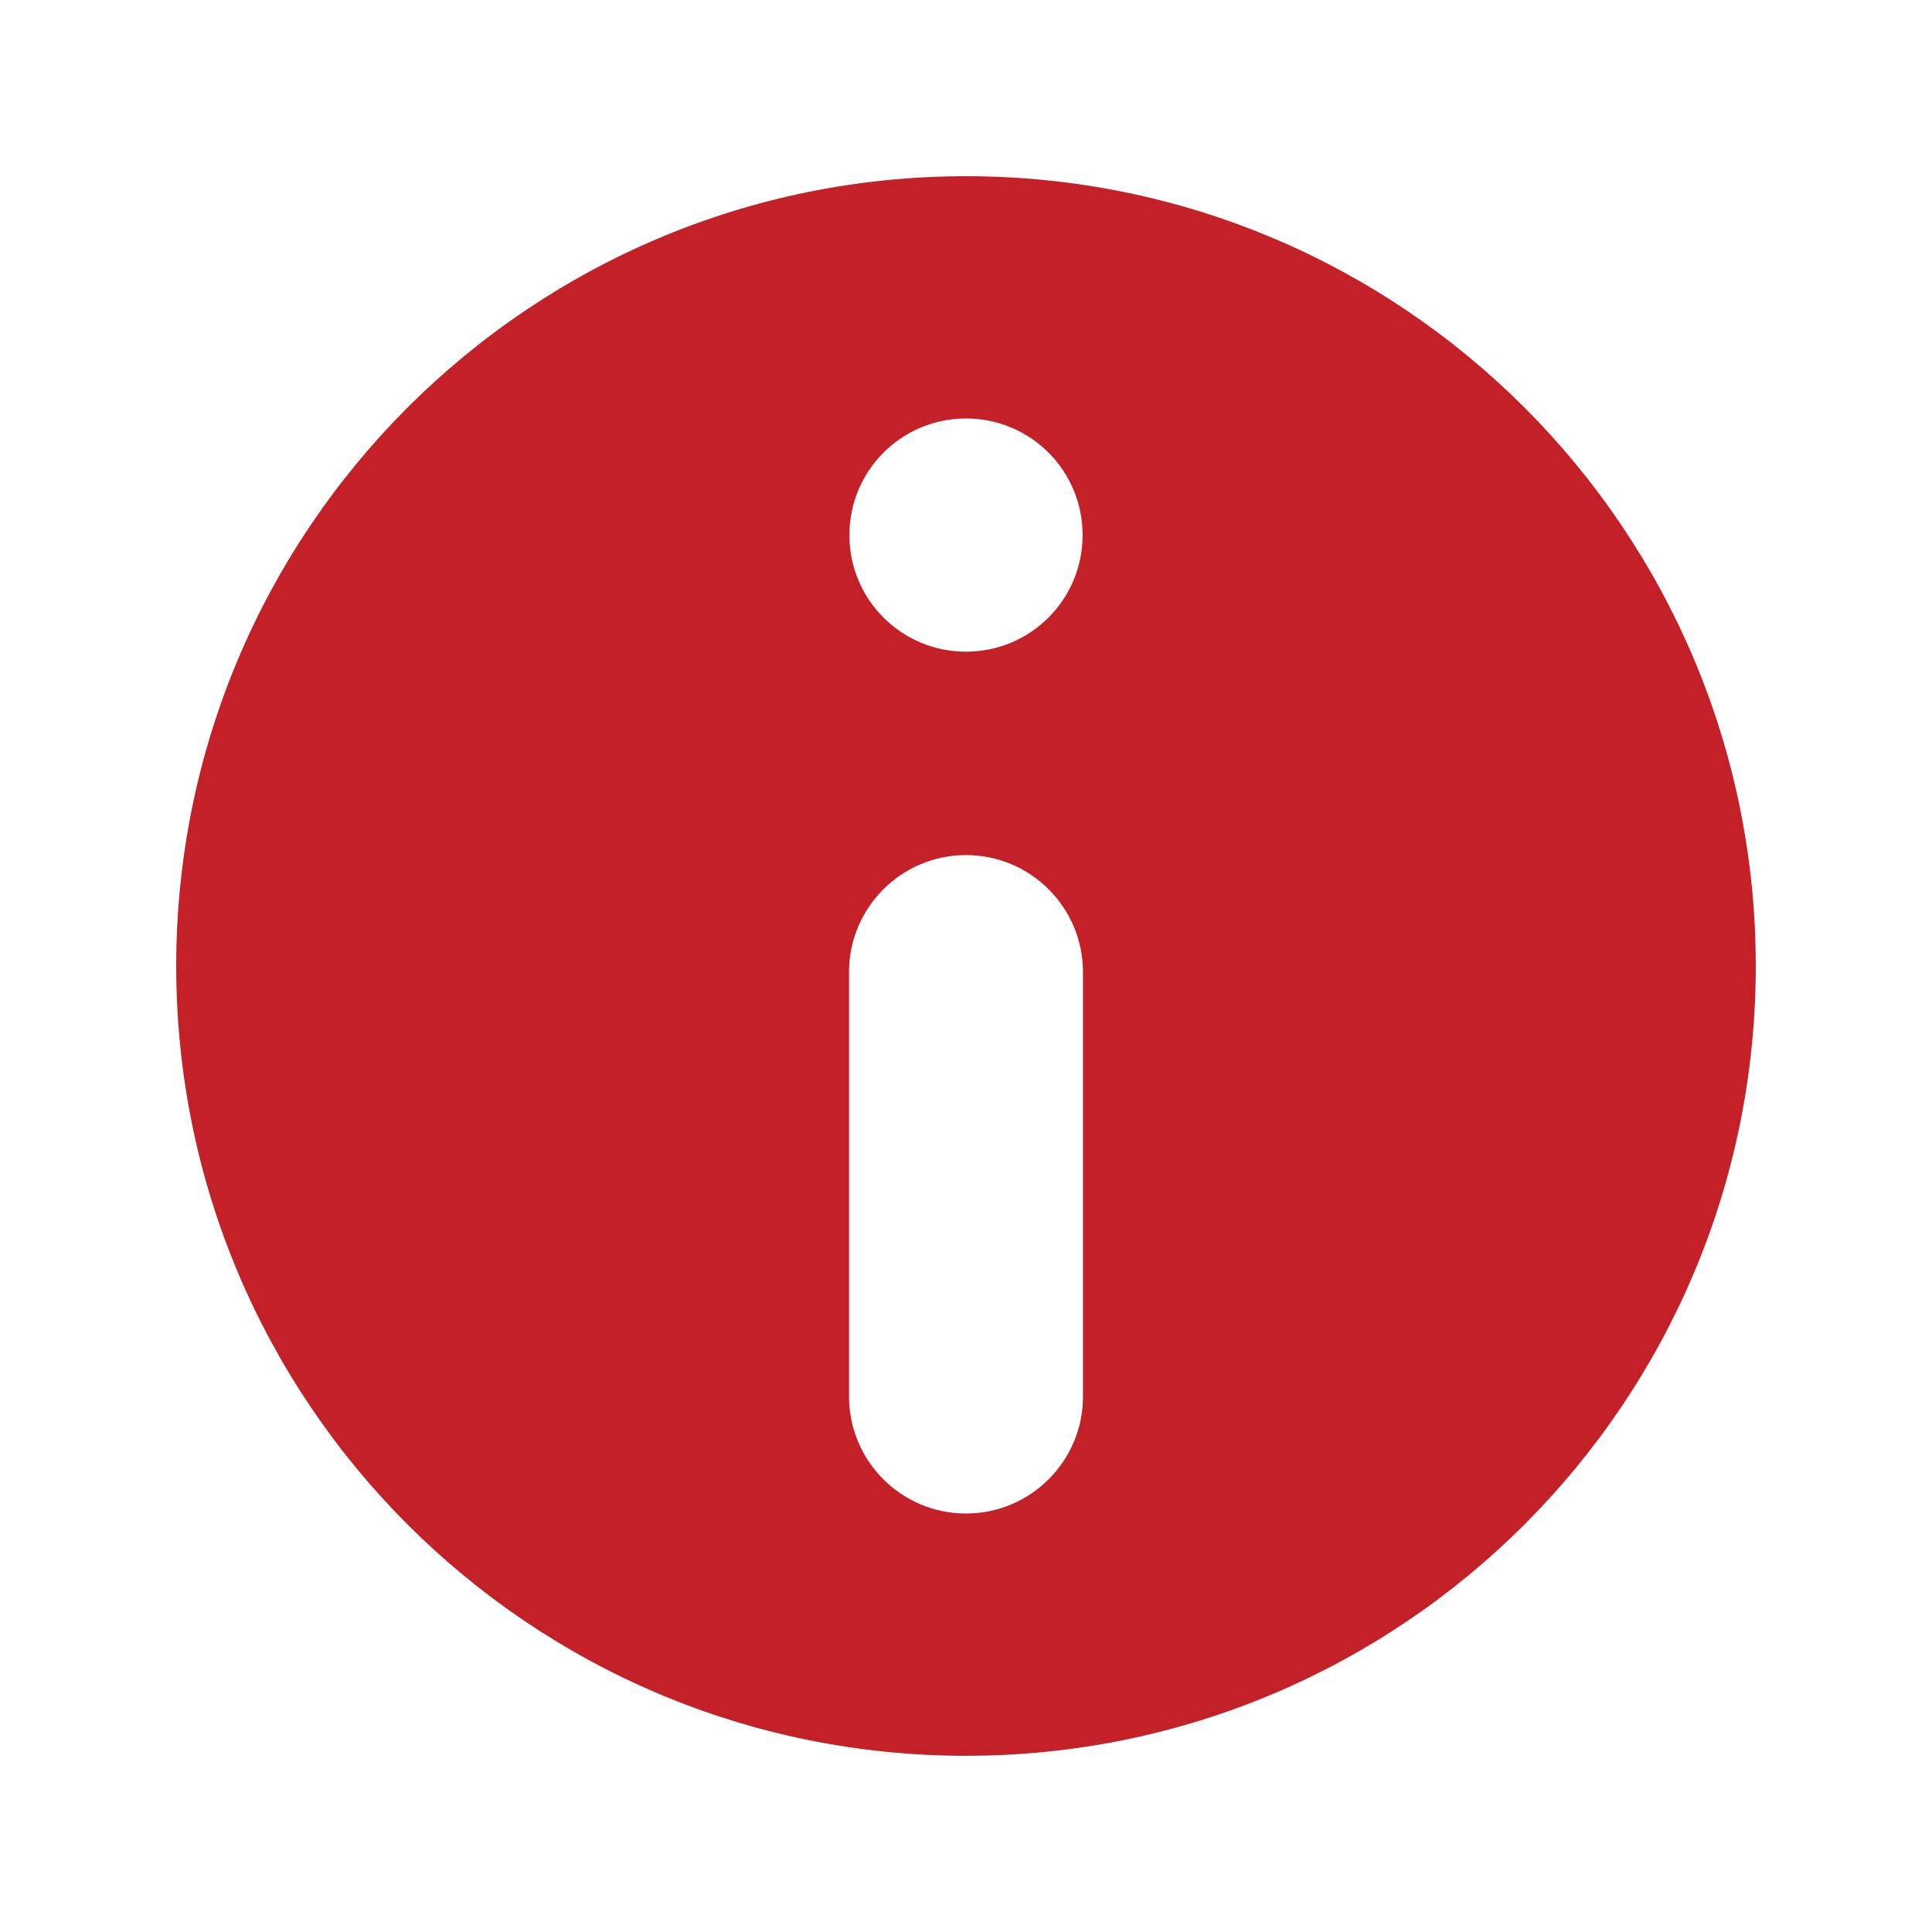<?xml version="1.0" encoding="utf-8"?>
<!-- Generator: Adobe Illustrator 28.3.0, SVG Export Plug-In . SVG Version: 6.00 Build 0)  -->
<svg version="1.1" id="Layer_1" xmlns="http://www.w3.org/2000/svg" xmlns:xlink="http://www.w3.org/1999/xlink" x="0px" y="0px"
	 viewBox="0 0 512 512" style="enable-background:new 0 0 512 512;" xml:space="preserve">
<style type="text/css">
	.st0{fill:#C32027;}
</style>
<path id="Layer_2_00000129899764484759745760000013676415662914202266_" class="st0" d="M256,46.7C140.4,46.7,46.7,140.4,46.7,256
	S140.4,465.3,256,465.3S465.3,371.6,465.3,256S371.6,46.7,256,46.7z M256,110.9c17.1,0,30.9,13.8,30.9,30.9s-13.8,30.9-30.9,30.9
	s-30.9-13.8-30.9-30.9S238.9,110.9,256,110.9L256,110.9z M287,370.1c0,17.1-13.9,31-31,31s-31-13.9-31-31V257.6
	c0-17.1,13.9-31,31-31s31,13.9,31,31V370.1z"/>
</svg>
